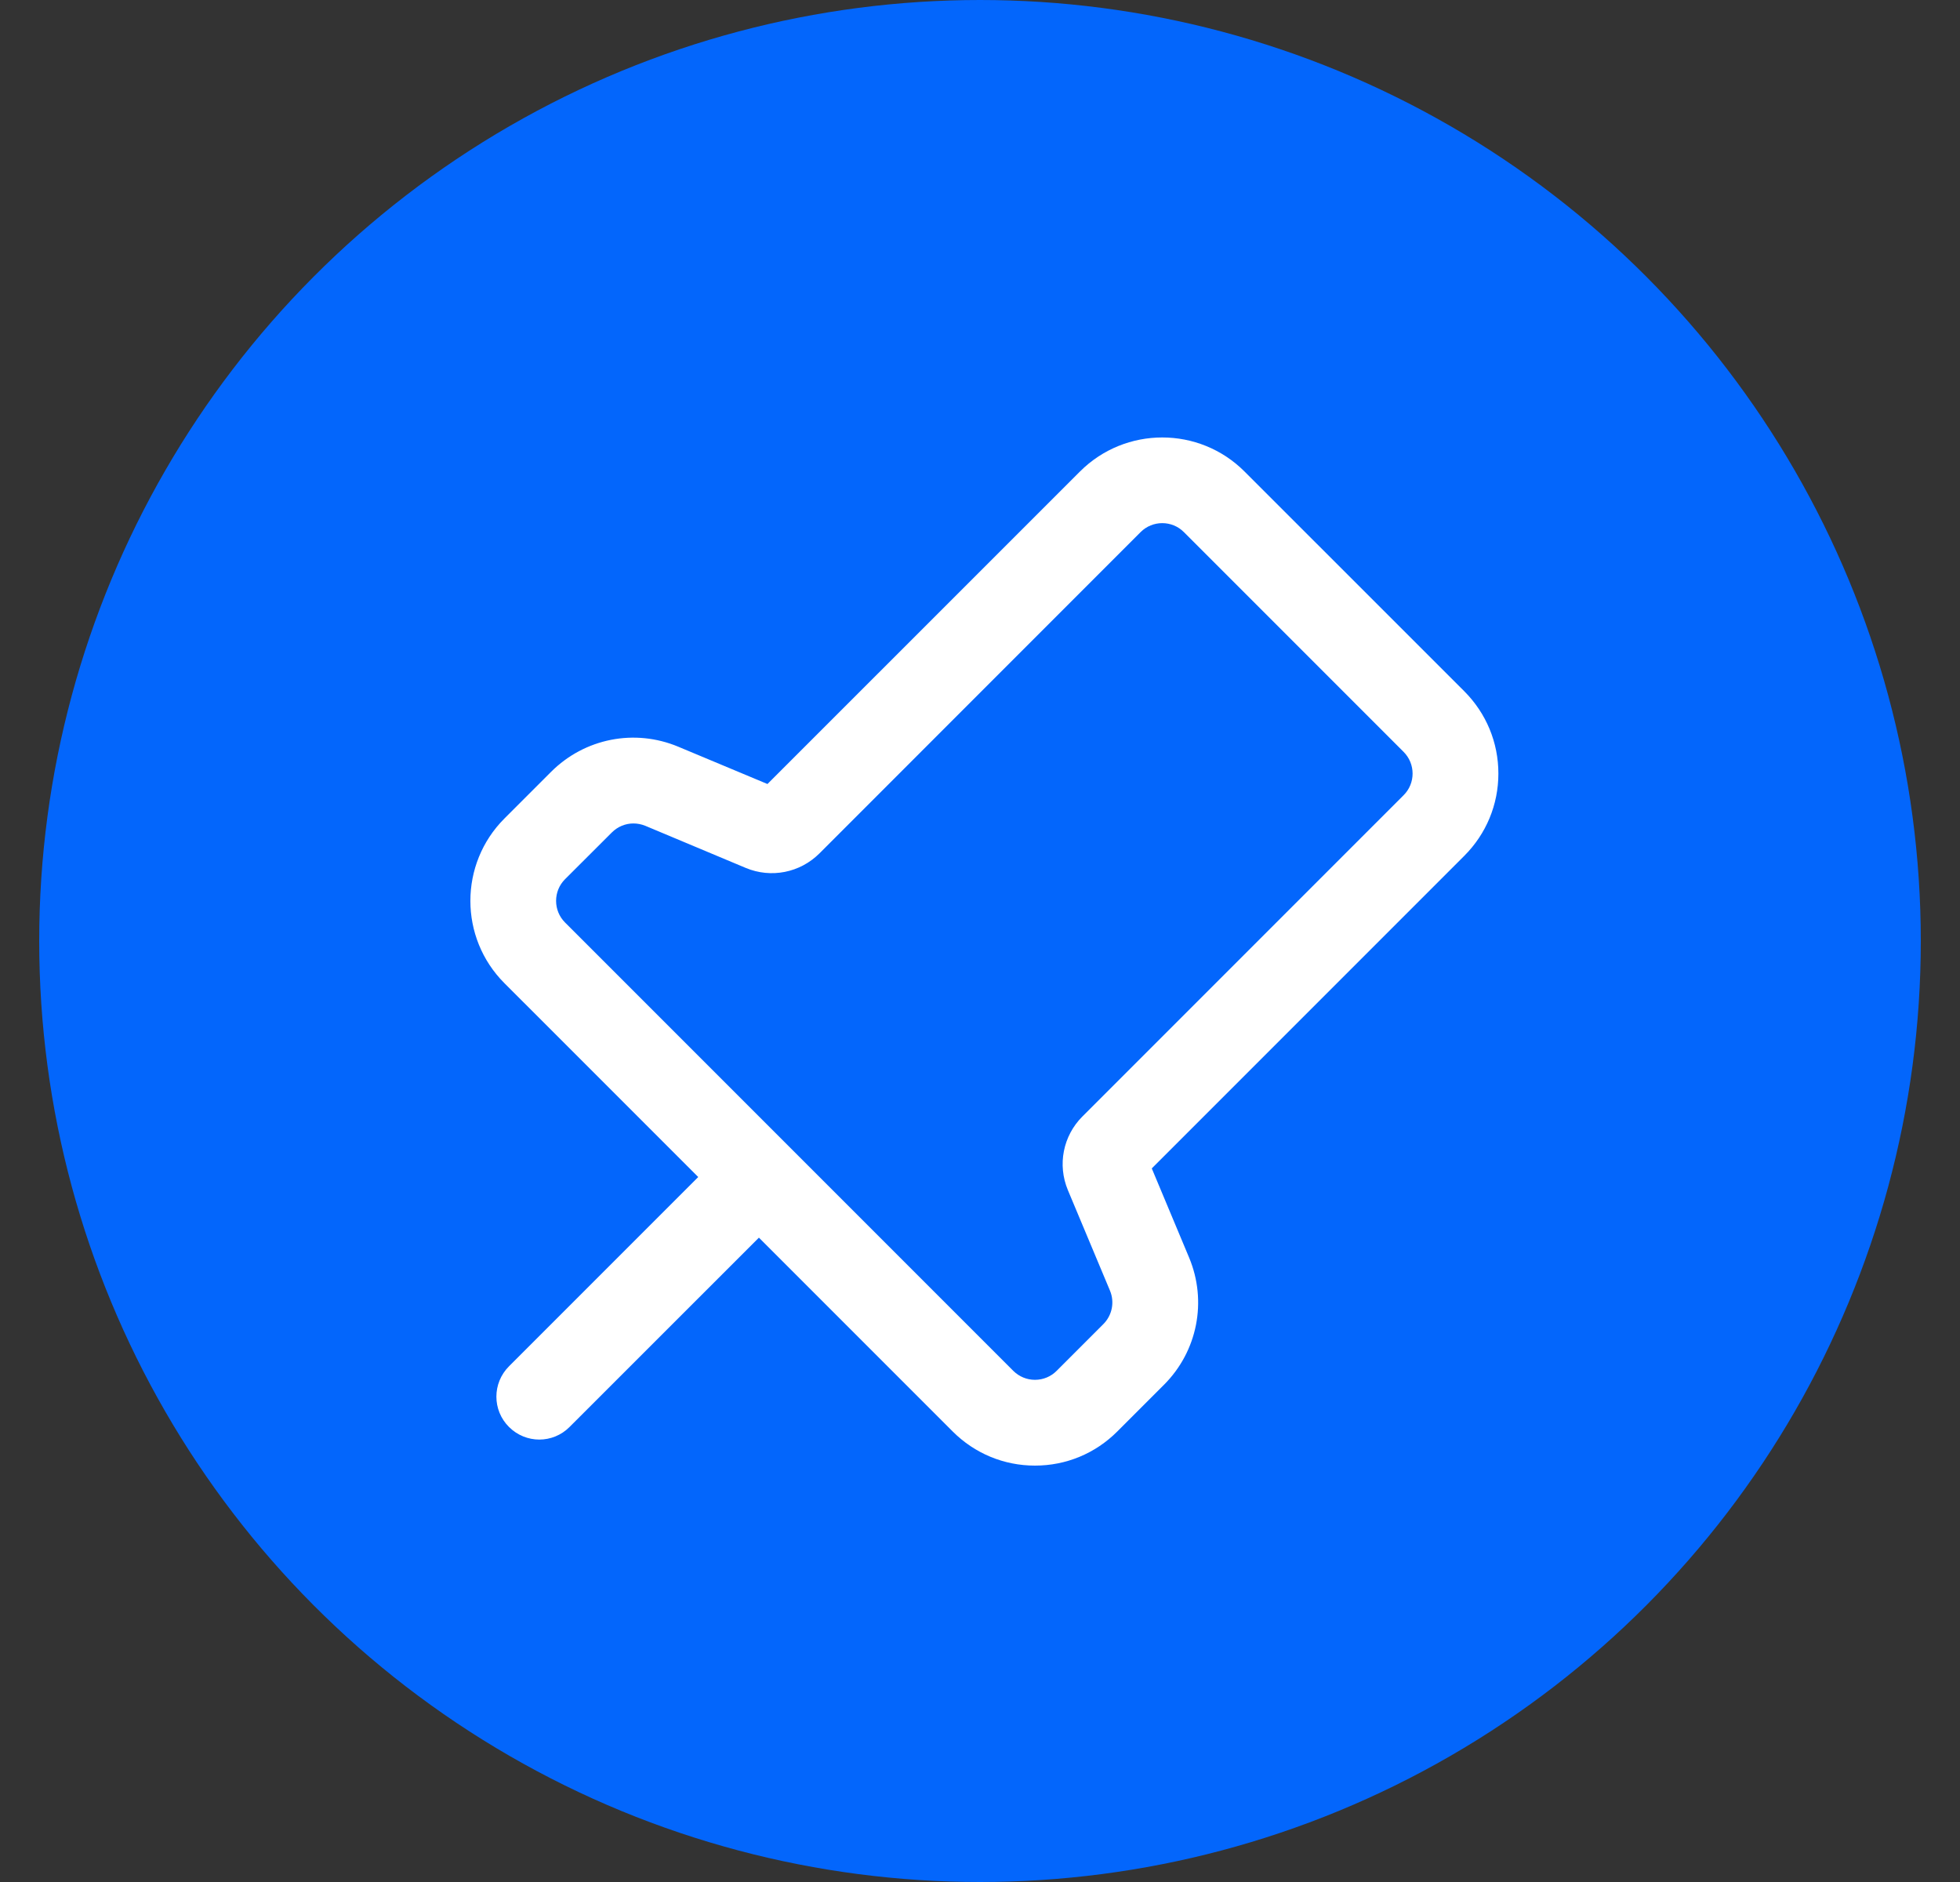 <svg width="25" height="24" viewBox="0 0 25 24" fill="none" xmlns="http://www.w3.org/2000/svg">
<rect x="0" y="0" width="25" height="24" fill="#333333" stroke="none"/>
<circle cx="12.5" cy="12" r="12" fill="#0366FC"/>
<path d="M19.112 9.865C19.112 9.468 18.957 9.096 18.677 8.815L15.874 6.013C15.296 5.434 14.354 5.434 13.775 6.013L9.789 9.998L8.653 9.523C8.095 9.289 7.458 9.415 7.03 9.842L6.434 10.438C5.855 11.017 5.855 11.959 6.434 12.538L8.906 15.01L6.492 17.424C6.278 17.638 6.278 17.984 6.492 18.197C6.599 18.304 6.739 18.358 6.879 18.358C7.019 18.358 7.159 18.304 7.265 18.197L9.68 15.783L12.152 18.255C12.432 18.535 12.805 18.69 13.201 18.69C13.598 18.69 13.97 18.536 14.251 18.255L14.847 17.659C15.274 17.232 15.4 16.594 15.167 16.037L14.691 14.9L18.677 10.914C18.957 10.634 19.112 10.261 19.112 9.865ZM17.903 10.141L13.806 14.238C13.559 14.485 13.486 14.854 13.621 15.177L14.158 16.459C14.219 16.605 14.186 16.773 14.073 16.886L13.477 17.482C13.404 17.555 13.306 17.596 13.201 17.596C13.097 17.596 12.999 17.555 12.925 17.482L7.207 11.764C7.055 11.612 7.055 11.364 7.207 11.212L7.804 10.616C7.879 10.541 7.978 10.501 8.079 10.501C8.13 10.501 8.182 10.511 8.231 10.531L9.512 11.068C9.835 11.203 10.204 11.13 10.452 10.883L14.548 6.786C14.701 6.633 14.949 6.633 15.101 6.786L17.903 9.588C18.056 9.741 18.056 9.989 17.903 10.141Z" fill="white"/>
</svg>
